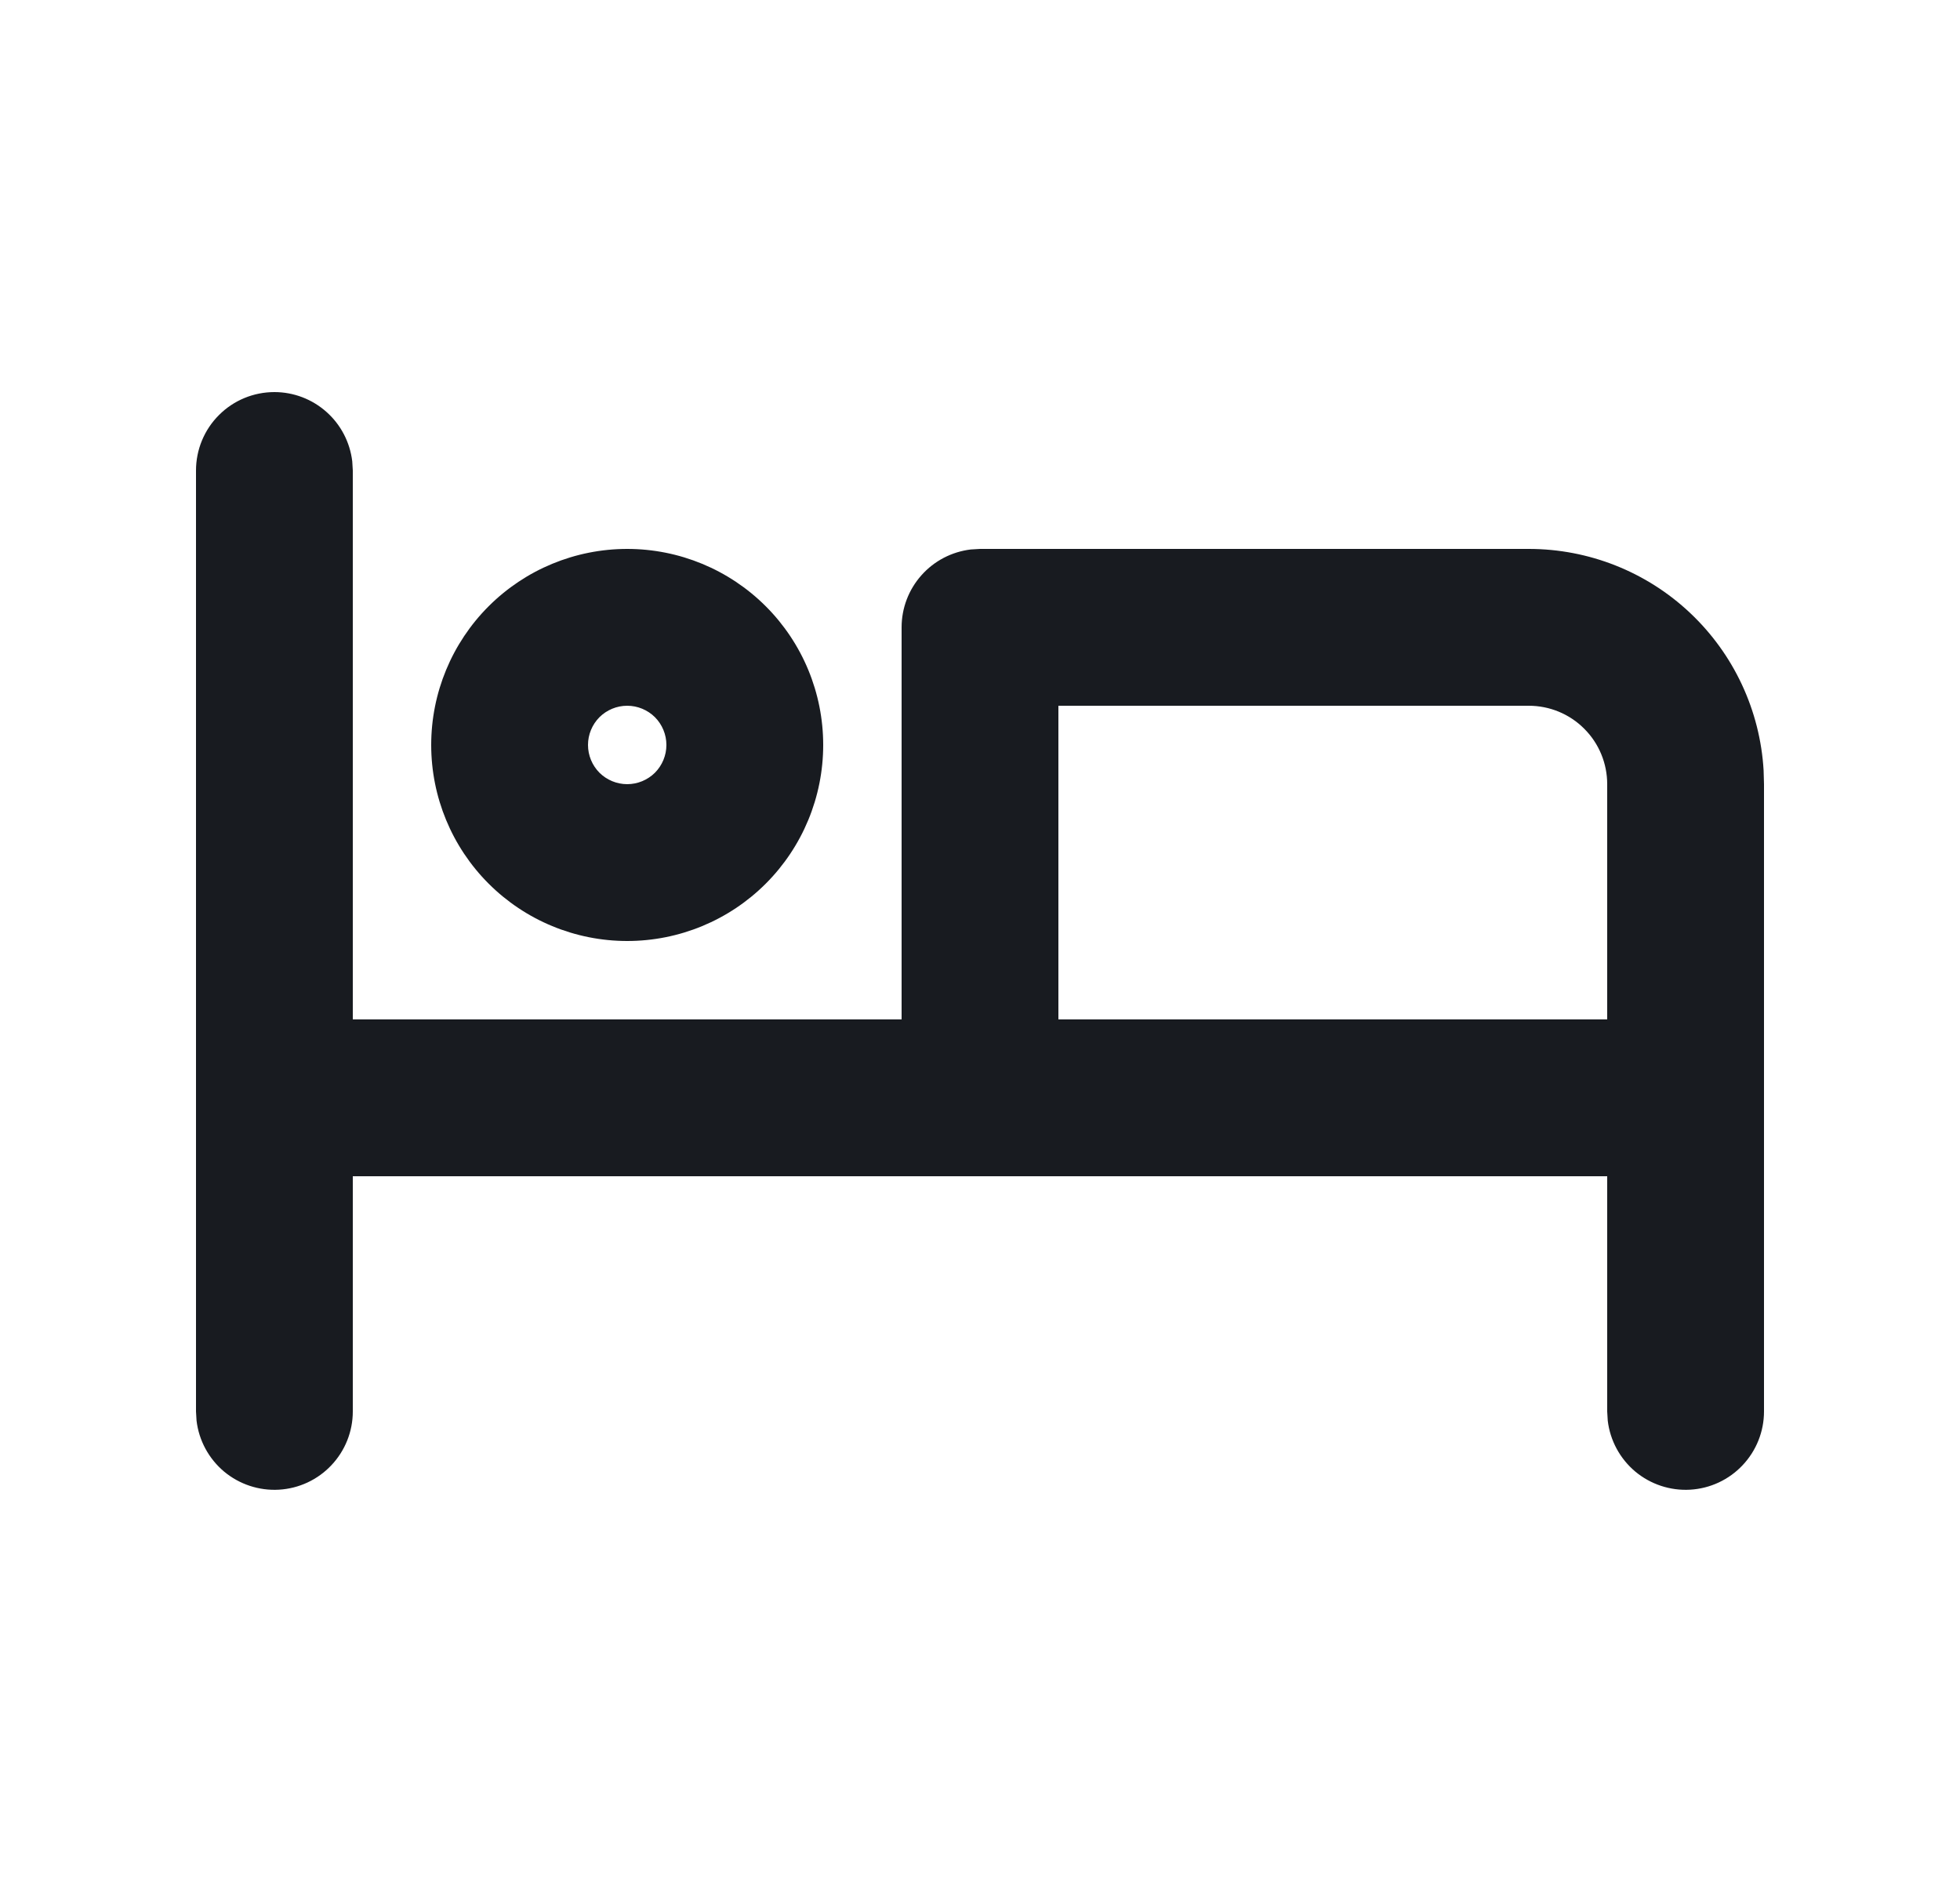 <svg width="25" height="24" viewBox="0 0 25 24" fill="none" xmlns="http://www.w3.org/2000/svg">
<path fill-rule="evenodd" clip-rule="evenodd" d="M3.5 5C3.745 5 3.981 5.09 4.164 5.253C4.347 5.415 4.464 5.64 4.493 5.883L4.5 6V13H11.5V8C11.5 7.755 11.59 7.519 11.753 7.336C11.915 7.153 12.14 7.036 12.383 7.007L12.5 7H19.5C20.265 7 21.002 7.292 21.558 7.817C22.115 8.342 22.45 9.06 22.495 9.824L22.5 10V18C22.5 18.255 22.402 18.5 22.227 18.685C22.052 18.871 21.813 18.982 21.559 18.997C21.304 19.012 21.054 18.929 20.858 18.766C20.663 18.602 20.537 18.37 20.507 18.117L20.5 18V15H4.5V18C4.5 18.255 4.402 18.5 4.227 18.685C4.052 18.871 3.813 18.982 3.559 18.997C3.304 19.012 3.054 18.929 2.858 18.766C2.663 18.602 2.537 18.37 2.507 18.117L2.5 18V6C2.5 5.735 2.605 5.48 2.793 5.293C2.98 5.105 3.235 5 3.5 5ZM19.5 9H13.5V13H20.5V10C20.5 9.735 20.395 9.48 20.207 9.293C20.02 9.105 19.765 9 19.5 9ZM8 7C8.663 7 9.299 7.263 9.768 7.732C10.237 8.201 10.5 8.837 10.5 9.5C10.5 10.163 10.237 10.799 9.768 11.268C9.299 11.737 8.663 12 8 12C7.337 12 6.701 11.737 6.232 11.268C5.763 10.799 5.5 10.163 5.5 9.5C5.5 8.837 5.763 8.201 6.232 7.732C6.701 7.263 7.337 7 8 7ZM8 9C7.867 9 7.74 9.053 7.646 9.146C7.553 9.24 7.5 9.367 7.5 9.5C7.5 9.633 7.553 9.76 7.646 9.854C7.74 9.947 7.867 10 8 10C8.133 10 8.26 9.947 8.354 9.854C8.447 9.76 8.5 9.633 8.5 9.5C8.5 9.367 8.447 9.24 8.354 9.146C8.26 9.053 8.133 9 8 9Z" fill="#181B20"/>
</svg>
